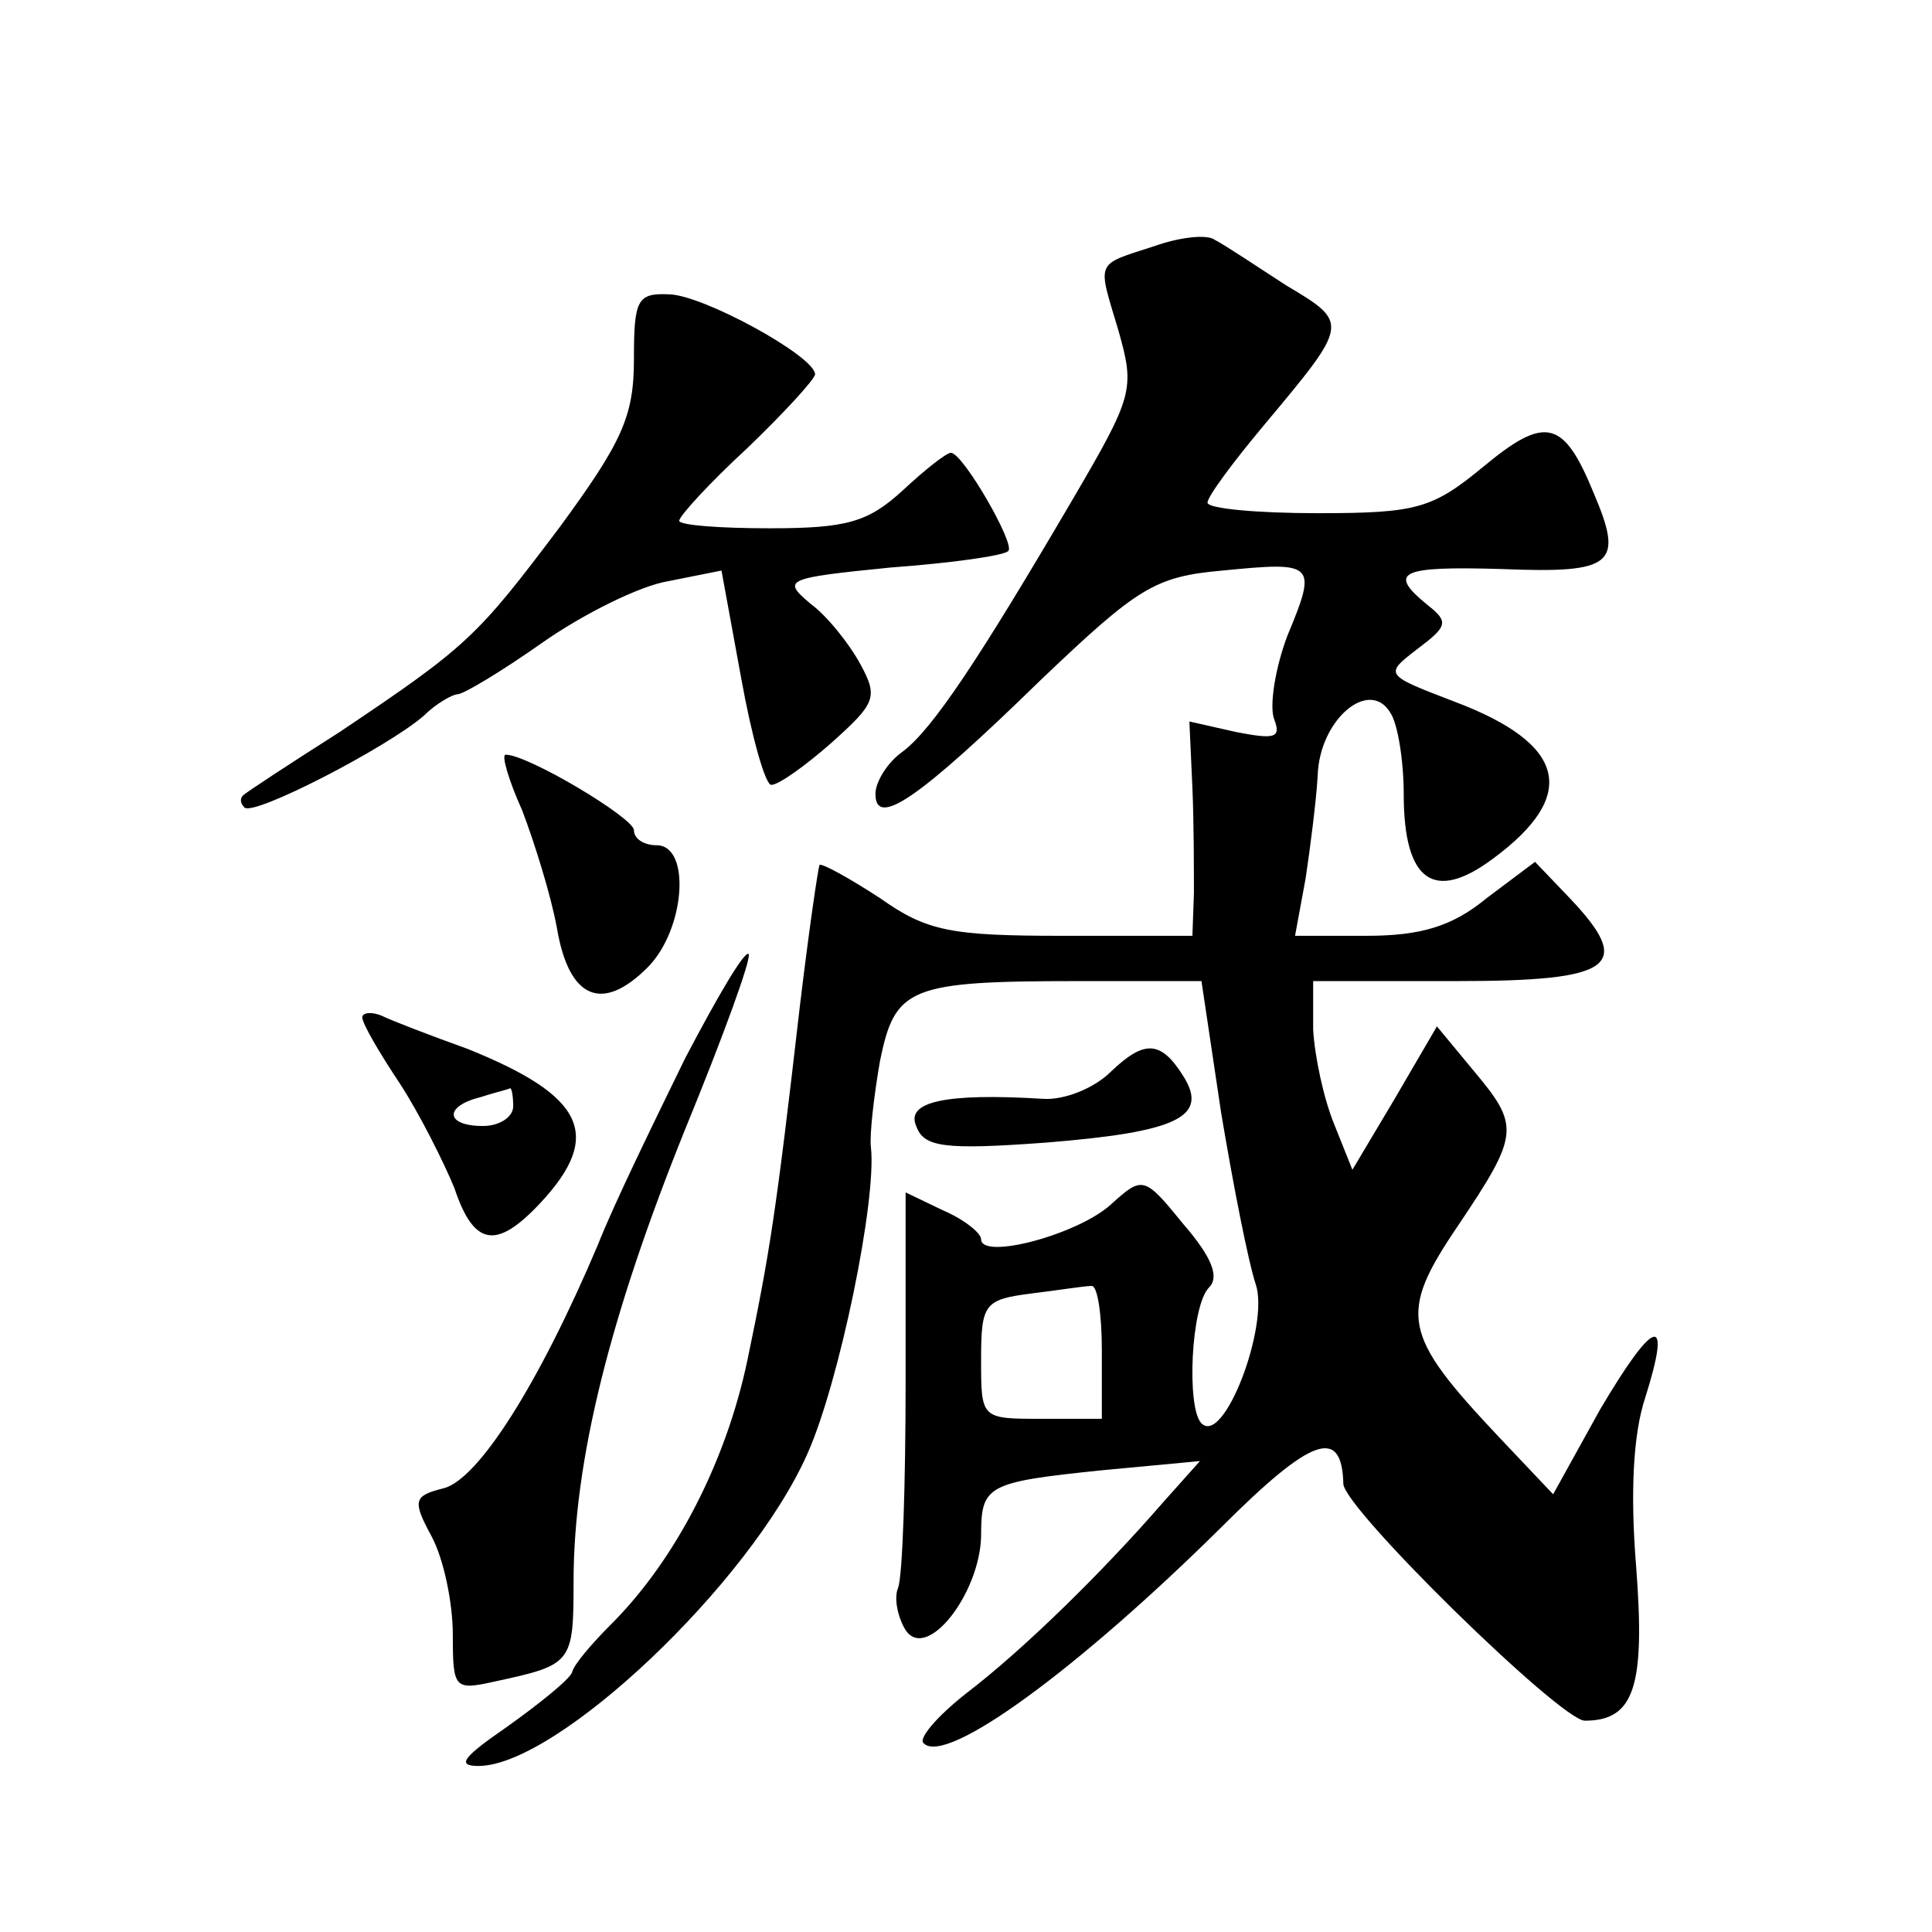 <?xml version="1.0" standalone="no"?>
<!DOCTYPE svg PUBLIC "-//W3C//DTD SVG 20010904//EN"
 "http://www.w3.org/TR/2001/REC-SVG-20010904/DTD/svg10.dtd">
<svg version="1.0" xmlns="http://www.w3.org/2000/svg"
 width="128pt" height="128pt" viewBox="0 0 128 128"
 preserveAspectRatio="xMidYMid meet">
<g transform="translate(0,128) scale(0.1,-0.1)"
fill="#0" stroke="none">
<path d="M765 1117 c-40 -13 -38 -9 -24 -56 11 -39 10 -43 -31 -113 -61 -104 -92
-151 -112 -166 -10 -7 -18 -20 -18 -28 0 -23 29 -3 109 75 65 62 76 69 121 73 61
6 63 5 43 -43 -8 -21 -12 -46 -9 -55 5 -13 1 -14 -25 -9 l-31 7 2 -44 c1 -23 1
-55 1 -70 l-1 -28 -86 0 c-74 0 -90 3 -121 25 -20 13 -38 23 -40 22 -1 -2 -7 -43
-13 -93 -16 -139 -20 -164 -35 -236 -14 -66 -47 -131 -90 -174 -13 -13 -25 -27
-26 -32 -2 -5 -22 -21 -43 -36 -29 -20 -34 -26 -19 -26 52 0 180 121 218 207 21
47 46 168 42 203 -1 8 2 34 6 57 10 49 19 53 132 53 l81 0 13 -87 c8 -48 18 -99
23 -114 9 -27 -21 -107 -36 -92 -10 10 -7 78 5 90 7 7 2 20 -17 42 -26 32 -27 32
-48 13 -22 -20 -86 -37 -86 -23 0 4 -11 13 -25 19 l-25 12 0 -124 c0 -69 -2 -130
-5 -138 -3 -7 0 -20 5 -28 14 -21 49 24 50 62 0 34 3 36 81 44 l64 6 -25 -28 c-40
-46 -92 -97 -130 -126 -19 -15 -32 -30 -28 -33 15 -15 103 50 197 143 60 60 80
67 81 29 0 -16 144 -157 160 -157 33 0 40 23 34 102 -4 49 -2 88 6 112 18 57 6
53 -30 -8 l-31 -56 -36 38 c-64 68 -67 81 -27 140 41 61 41 66 10 103 l-24 29 -28
-48 -28 -47 -12 30 c-7 17 -13 45 -14 63 l0 32 95 0 c105 0 118 10 74 56 l-22 23
-32 -24 c-23 -19 -44 -25 -80 -25 l-47 0 7 38 c3 20 7 51 8 68 1 37 34 65 48 42
5 -7 9 -32 9 -54 0 -58 20 -72 59 -43 57 42 49 76 -25 104 -47 18 -47 18 -25 35
20 15 21 18 7 29 -27 22 -19 26 49 24 74 -3 81 3 61 50 -20 49 -32 52 -73 18 -34
-28 -44 -31 -110 -31 -40 0 -73 3 -73 7 0 4 17 27 38 52 56 67 56 67 14 92 -20
13 -41 27 -47 30 -5 4 -23 2 -40 -4z m-35 -732 l0 -45 -40 0 c-40 0 -40 0 -40 39
0 37 2 40 33 44 17 2 35 5 40 5 4 1 7 -18 7 -43z M420 1042 c0 -38 -8 -55 -49 -111
-55 -73 -61 -79 -146 -136 -33 -21 -62 -40 -64 -42 -2 -2 -2 -5 1 -8 6 -6 95 40
119 61 8 8 19 14 22 14 4 0 29 15 56 34 27 19 65 38 84 41 l35 7 13 -71 c7 -39
16 -71 20 -71 5 0 23 13 40 28 29 26 31 30 19 52 -7 13 -22 32 -33 40 -19 16 -17
17 53 24 41 3 76 8 78 11 5 4 -30 65 -38 65 -3 0 -17 -11 -32 -25 -23 -21 -37 -25
-88 -25 -33 0 -60 2 -60 5 0 3 20 25 45 48 25 24 45 46 45 49 0 12 -75 53 -97 53
-21 1 -23 -4 -23 -43z M346 743 c8 -21 19 -56 23 -78 8 -47 30 -56 60 -26 25 25
29 81 6 81 -8 0 -15 4 -15 10 0 8 -70 50 -85 50 -3 0 2 -17 11 -37z M454 579 c-20
-41 -47 -96 -58 -124 -39 -92 -79 -155 -102 -161 -20 -5 -21 -8 -8 -32 8 -15 14
-44 14 -65 0 -36 1 -37 28 -31 51 11 52 12 52 66 0 80 24 176 74 300 25 61 44 113
42 116 -3 2 -21 -29 -42 -69z M240 606 c0 -4 11 -23 25 -44 13 -20 29 -52 36 -69
13 -39 28 -41 57 -10 42 45 29 71 -48 102 -25 9 -51 19 -57 22 -7 3 -13 2 -13 -1z
m100 -59 c0 -7 -9 -13 -20 -13 -25 0 -26 13 -2 19 9 3 18 5 20 6 1 0 2 -5 2 -12z
M736 570 c-11 -11 -31 -19 -45 -18 -65 4 -91 -2 -84 -18 5 -14 18 -16 86 -11 87
7 108 17 91 44 -15 24 -26 24 -48 3z"/>
</g>
</svg>

